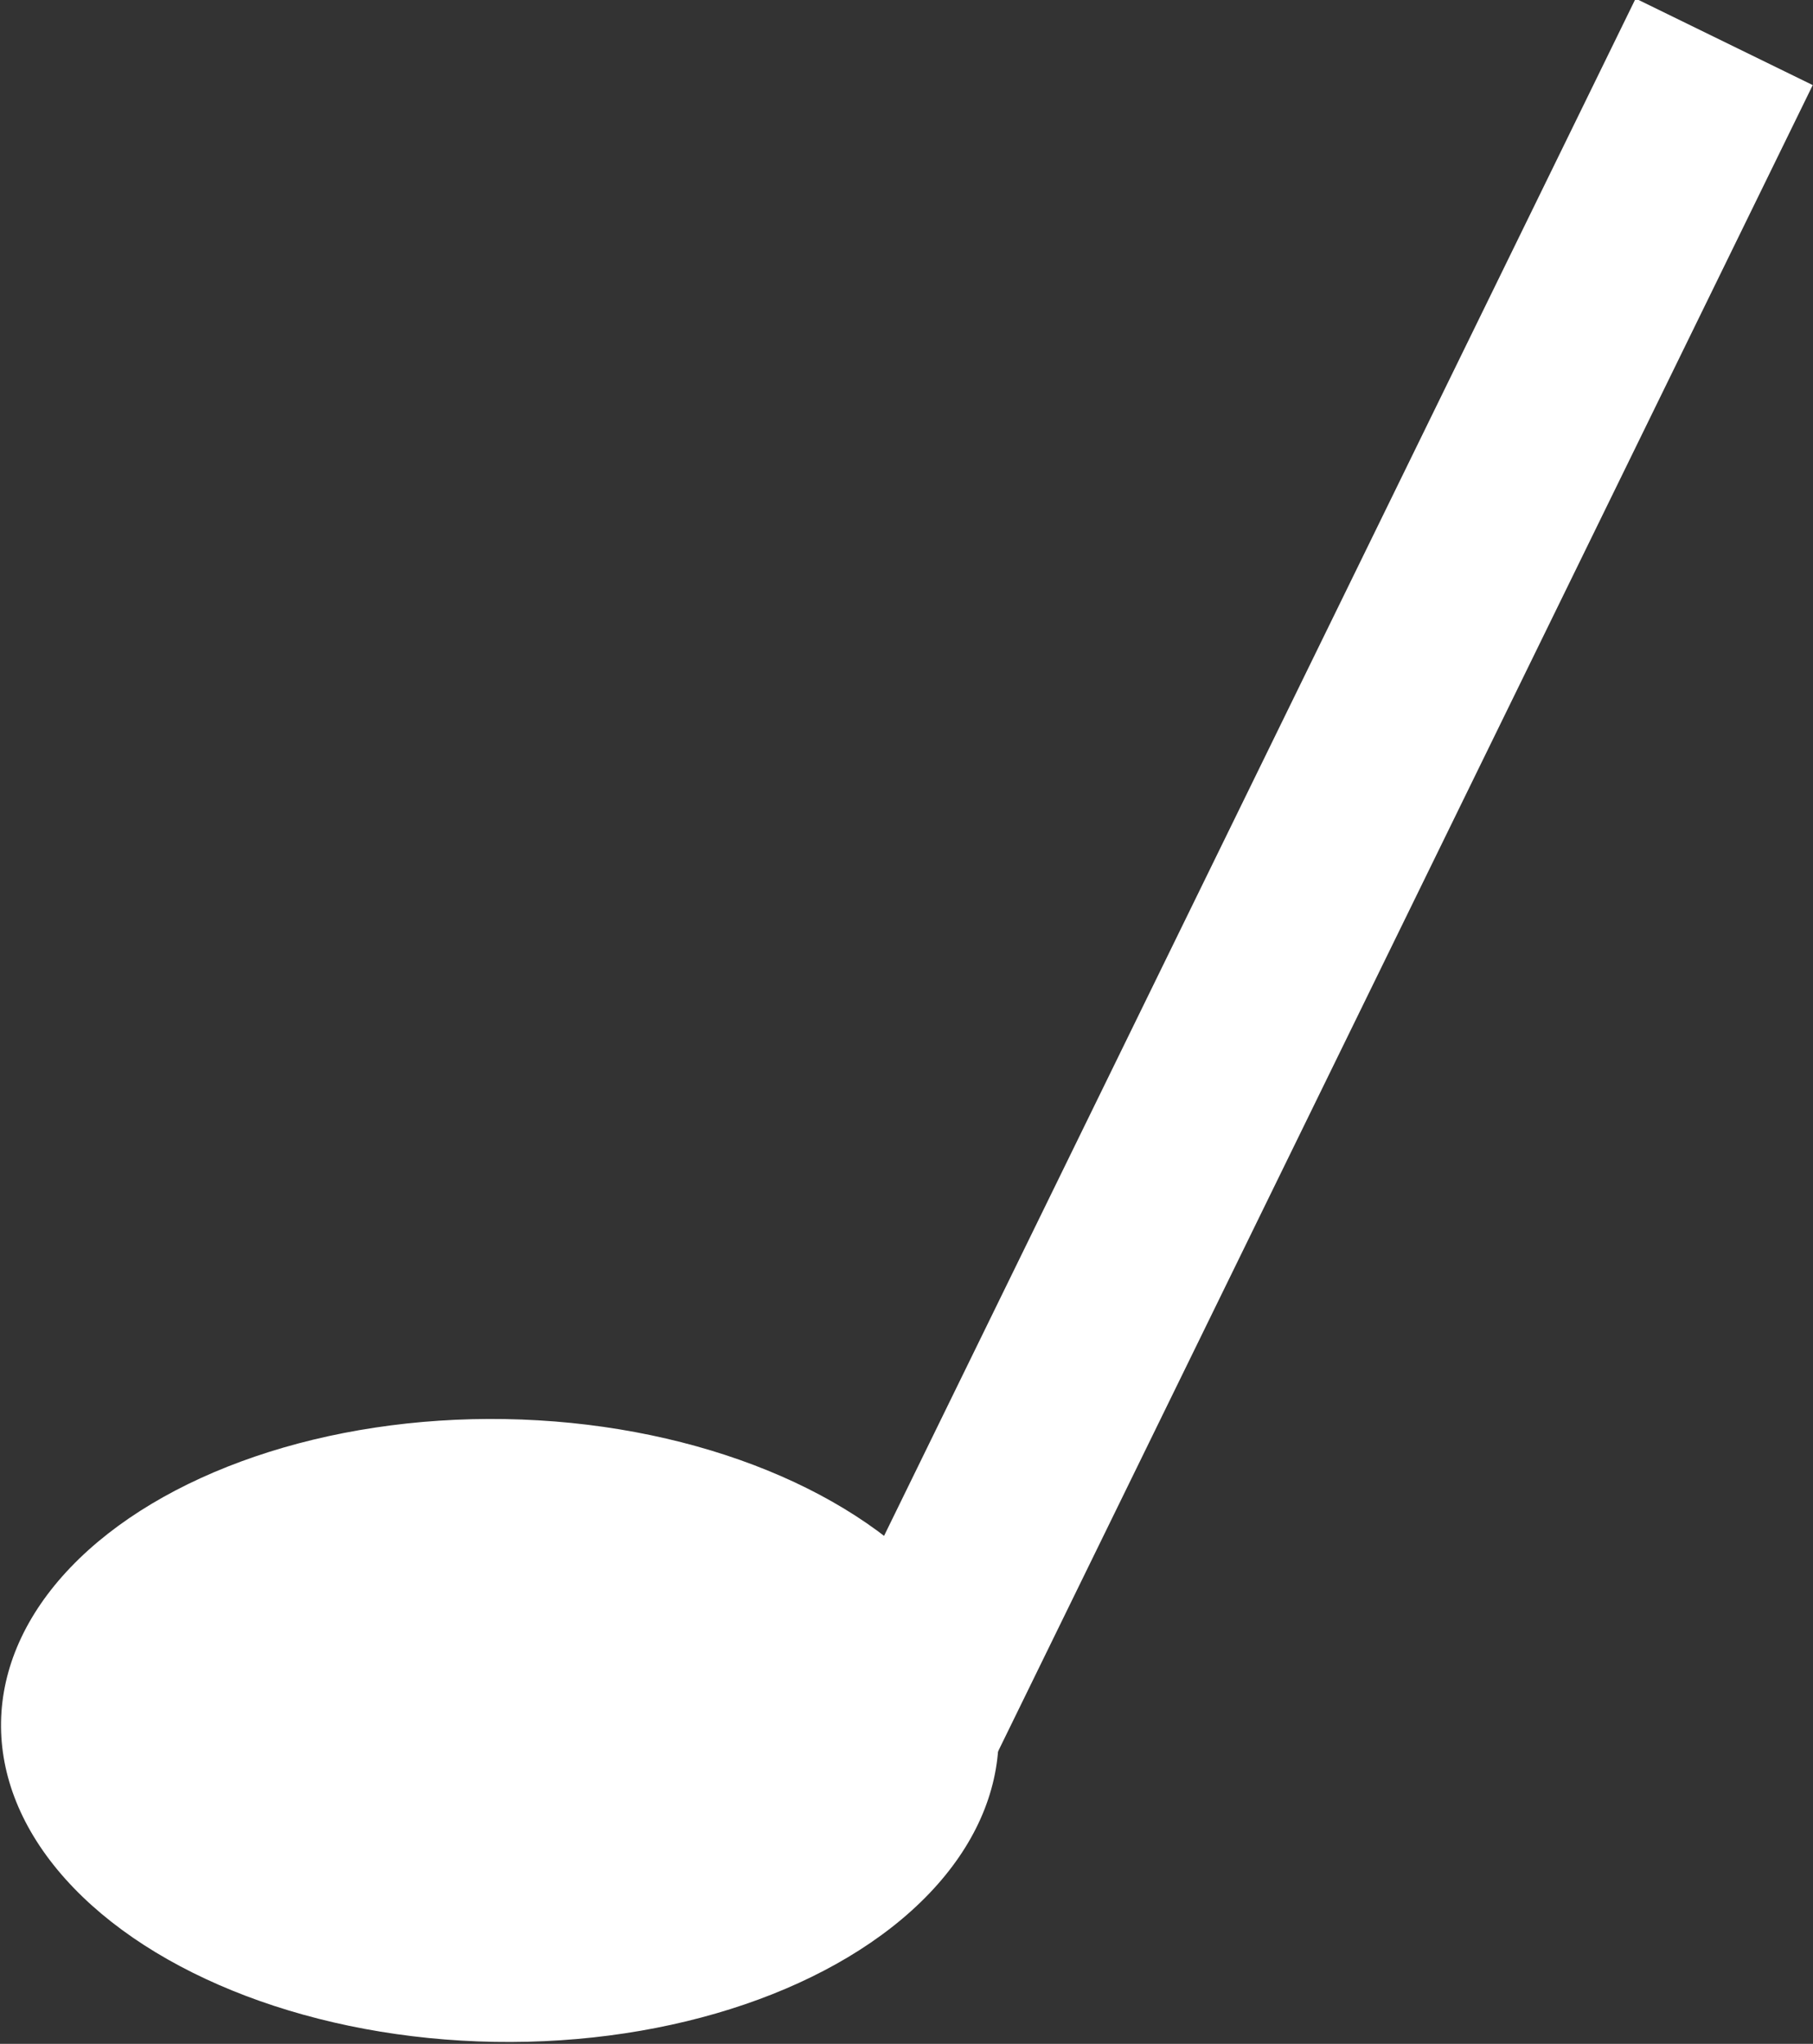 <?xml version="1.0" encoding="UTF-8"?><svg id="text" xmlns="http://www.w3.org/2000/svg" viewBox="0 0 7.45 8.4"><rect x="0" y="0" width="7.45" height="8.4" fill="#333333" stroke="none"/><defs><style>.cls-1{fill:#fff;}</style></defs><ellipse class="cls-1" cx="2.05" cy="7.12" rx="1.28" ry="2.05" transform="translate(-5.1 9.04) rotate(-89.02)"/><rect class="cls-1" x="4.92" y="-.23" width=".81" height="8" transform="translate(2.2 -1.96) rotate(26.05)"/></svg>